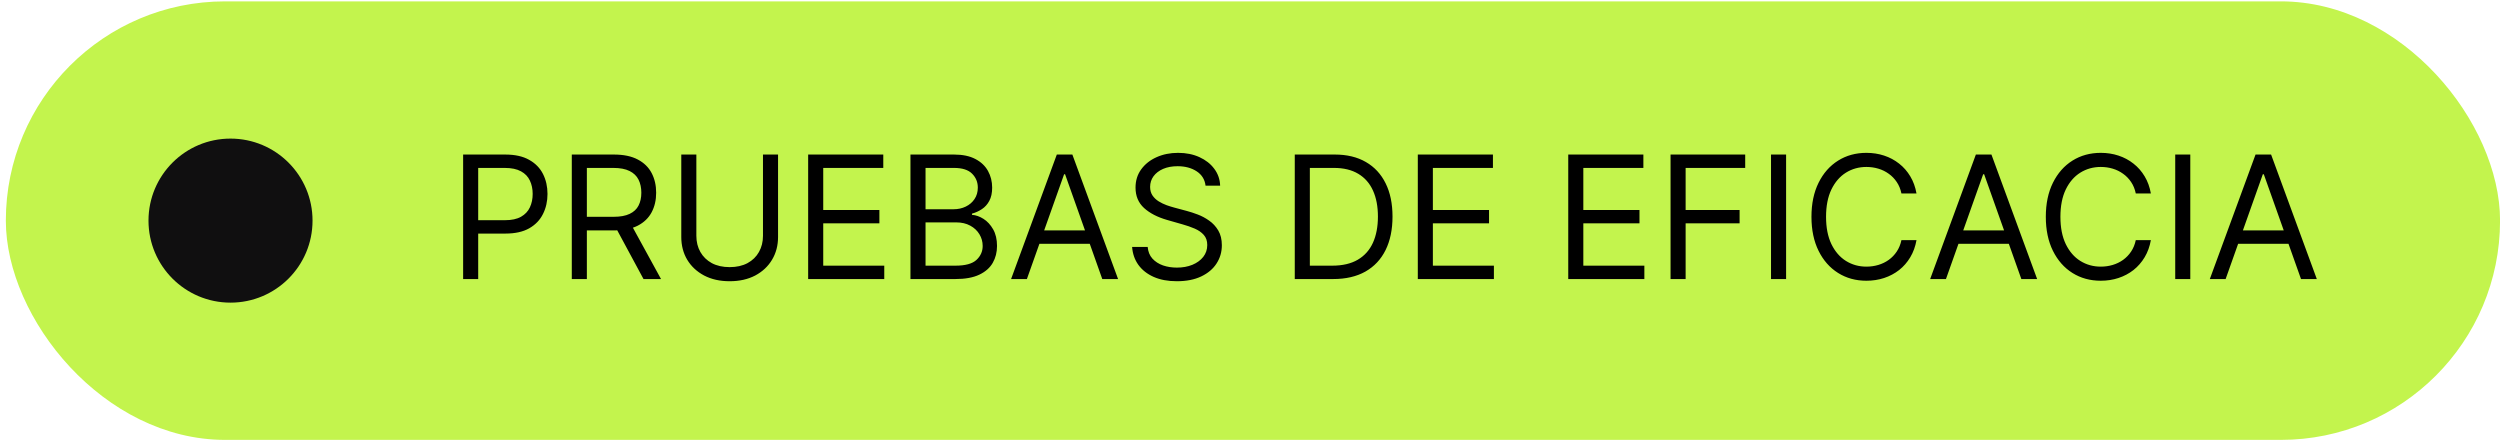 <?xml version="1.0" encoding="UTF-8"?> <svg xmlns="http://www.w3.org/2000/svg" width="214" height="38" viewBox="0 0 214 38" fill="none"><rect x="0.5" y="0.117" width="213.505" height="37.537" rx="18.768" fill="#C3F44D"></rect><circle cx="19.732" cy="18.885" r="7.021" fill="#100F10"></circle><path d="M39.644 23.886V13.229H43.245C44.081 13.229 44.764 13.38 45.295 13.682C45.829 13.98 46.224 14.384 46.481 14.894C46.738 15.404 46.866 15.973 46.866 16.601C46.866 17.229 46.738 17.8 46.481 18.313C46.228 18.826 45.836 19.236 45.305 19.541C44.774 19.843 44.094 19.994 43.266 19.994H40.685V18.849H43.224C43.796 18.849 44.256 18.75 44.603 18.552C44.95 18.355 45.201 18.087 45.357 17.751C45.517 17.411 45.597 17.028 45.597 16.601C45.597 16.174 45.517 15.793 45.357 15.456C45.201 15.12 44.948 14.856 44.597 14.665C44.247 14.471 43.782 14.374 43.203 14.374H40.934V23.886H39.644ZM48.945 23.886V13.229H52.546C53.378 13.229 54.062 13.371 54.596 13.656C55.13 13.937 55.525 14.324 55.782 14.816C56.039 15.309 56.167 15.869 56.167 16.497C56.167 17.125 56.039 17.682 55.782 18.167C55.525 18.653 55.132 19.035 54.601 19.312C54.07 19.586 53.392 19.723 52.566 19.723H49.653V18.558H52.525C53.094 18.558 53.552 18.474 53.898 18.308C54.249 18.141 54.502 17.905 54.658 17.6C54.818 17.291 54.898 16.924 54.898 16.497C54.898 16.07 54.818 15.697 54.658 15.378C54.499 15.059 54.244 14.813 53.893 14.639C53.543 14.463 53.08 14.374 52.504 14.374H50.235V23.886H48.945ZM53.961 19.099L56.584 23.886H55.085L52.504 19.099H53.961ZM65.311 13.229H66.601V20.285C66.601 21.014 66.43 21.664 66.086 22.236C65.746 22.805 65.266 23.254 64.645 23.584C64.024 23.91 63.295 24.073 62.459 24.073C61.623 24.073 60.895 23.91 60.274 23.584C59.653 23.254 59.171 22.805 58.827 22.236C58.487 21.664 58.318 21.014 58.318 20.285V13.229H59.608V20.181C59.608 20.701 59.722 21.164 59.951 21.57C60.18 21.973 60.506 22.29 60.929 22.523C61.356 22.751 61.866 22.866 62.459 22.866C63.053 22.866 63.562 22.751 63.989 22.523C64.416 22.29 64.742 21.973 64.967 21.57C65.196 21.164 65.311 20.701 65.311 20.181V13.229ZM69.178 23.886V13.229H75.609V14.374H70.469V17.975H75.276V19.119H70.469V22.741H75.693V23.886H69.178ZM77.935 23.886V13.229H81.661C82.403 13.229 83.016 13.358 83.498 13.614C83.98 13.868 84.339 14.209 84.575 14.639C84.811 15.066 84.929 15.54 84.929 16.06C84.929 16.518 84.847 16.896 84.684 17.194C84.525 17.493 84.313 17.728 84.049 17.902C83.789 18.075 83.506 18.204 83.201 18.287V18.391C83.527 18.412 83.855 18.526 84.185 18.734C84.514 18.943 84.79 19.241 85.012 19.629C85.234 20.018 85.345 20.493 85.345 21.055C85.345 21.589 85.224 22.07 84.981 22.496C84.738 22.923 84.355 23.261 83.831 23.511C83.307 23.761 82.625 23.886 81.786 23.886H77.935ZM79.226 22.741H81.786C82.629 22.741 83.227 22.578 83.581 22.252C83.938 21.922 84.117 21.523 84.117 21.055C84.117 20.694 84.025 20.361 83.841 20.056C83.657 19.747 83.395 19.501 83.055 19.317C82.716 19.13 82.313 19.036 81.848 19.036H79.226V22.741ZM79.226 17.912H81.619C82.008 17.912 82.358 17.836 82.67 17.683C82.986 17.531 83.236 17.316 83.42 17.038C83.607 16.761 83.701 16.434 83.701 16.06C83.701 15.592 83.538 15.194 83.212 14.868C82.885 14.539 82.369 14.374 81.661 14.374H79.226V17.912ZM87.902 23.886H86.549L90.463 13.229H91.794L95.707 23.886H94.355L91.17 14.915H91.087L87.902 23.886ZM88.402 19.723H93.855V20.868H88.402V19.723ZM103.195 15.893C103.133 15.366 102.879 14.957 102.435 14.665C101.991 14.374 101.447 14.228 100.802 14.228C100.33 14.228 99.917 14.305 99.563 14.457C99.213 14.61 98.939 14.82 98.741 15.087C98.547 15.354 98.45 15.658 98.45 15.998C98.45 16.282 98.517 16.526 98.653 16.731C98.791 16.932 98.968 17.101 99.183 17.236C99.398 17.368 99.624 17.477 99.86 17.564C100.096 17.647 100.312 17.715 100.51 17.767L101.592 18.058C101.87 18.131 102.179 18.231 102.519 18.36C102.862 18.488 103.19 18.663 103.502 18.885C103.818 19.104 104.078 19.385 104.283 19.728C104.487 20.072 104.59 20.493 104.59 20.993C104.59 21.569 104.439 22.089 104.137 22.554C103.839 23.018 103.401 23.388 102.826 23.662C102.253 23.936 101.558 24.073 100.739 24.073C99.976 24.073 99.315 23.95 98.757 23.704C98.202 23.457 97.764 23.114 97.445 22.673C97.13 22.233 96.951 21.721 96.909 21.138H98.242C98.276 21.541 98.411 21.874 98.647 22.137C98.887 22.398 99.189 22.592 99.553 22.72C99.92 22.845 100.316 22.907 100.739 22.907C101.232 22.907 101.674 22.828 102.066 22.668C102.458 22.505 102.768 22.28 102.997 21.992C103.226 21.7 103.341 21.36 103.341 20.972C103.341 20.618 103.242 20.33 103.044 20.108C102.846 19.886 102.586 19.706 102.264 19.567C101.941 19.428 101.592 19.307 101.218 19.203L99.906 18.828C99.074 18.589 98.415 18.247 97.929 17.803C97.444 17.359 97.201 16.778 97.201 16.06C97.201 15.463 97.362 14.943 97.685 14.499C98.011 14.051 98.448 13.704 98.996 13.458C99.547 13.209 100.163 13.084 100.843 13.084C101.53 13.084 102.141 13.207 102.675 13.453C103.209 13.696 103.632 14.029 103.944 14.452C104.26 14.875 104.427 15.356 104.444 15.893H103.195ZM114.121 23.886H110.832V13.229H114.266C115.3 13.229 116.185 13.443 116.92 13.869C117.656 14.293 118.219 14.901 118.611 15.696C119.003 16.487 119.199 17.434 119.199 18.537C119.199 19.647 119.002 20.602 118.606 21.404C118.211 22.202 117.635 22.816 116.879 23.246C116.122 23.672 115.203 23.886 114.121 23.886ZM112.123 22.741H114.038C114.919 22.741 115.649 22.571 116.228 22.231C116.807 21.891 117.239 21.407 117.524 20.779C117.808 20.151 117.95 19.404 117.95 18.537C117.95 17.676 117.81 16.936 117.529 16.315C117.248 15.691 116.828 15.212 116.27 14.879C115.711 14.542 115.016 14.374 114.183 14.374H112.123V22.741ZM121.364 23.886V13.229H127.795V14.374H122.654V17.975H127.462V19.119H122.654V22.741H127.878V23.886H121.364ZM134.242 23.886V13.229H140.673V14.374H135.533V17.975H140.34V19.119H135.533V22.741H140.757V23.886H134.242ZM142.999 23.886V13.229H149.389V14.374H144.29V17.975H148.91V19.119H144.29V23.886H142.999ZM152.89 13.229V23.886H151.599V13.229H152.89ZM164.052 16.559H162.762C162.685 16.188 162.552 15.862 162.361 15.581C162.174 15.3 161.945 15.064 161.674 14.873C161.407 14.679 161.111 14.534 160.784 14.437C160.458 14.339 160.118 14.291 159.765 14.291C159.119 14.291 158.535 14.454 158.011 14.78C157.491 15.106 157.076 15.586 156.767 16.221C156.462 16.856 156.31 17.635 156.31 18.558C156.31 19.48 156.462 20.259 156.767 20.894C157.076 21.529 157.491 22.009 158.011 22.335C158.535 22.661 159.119 22.824 159.765 22.824C160.118 22.824 160.458 22.776 160.784 22.679C161.111 22.581 161.407 22.438 161.674 22.247C161.945 22.052 162.174 21.815 162.361 21.534C162.552 21.249 162.685 20.923 162.762 20.556H164.052C163.955 21.1 163.778 21.588 163.521 22.018C163.265 22.448 162.946 22.814 162.564 23.116C162.182 23.414 161.754 23.641 161.279 23.797C160.807 23.953 160.302 24.031 159.765 24.031C158.856 24.031 158.047 23.809 157.34 23.365C156.632 22.921 156.075 22.29 155.67 21.471C155.264 20.653 155.061 19.681 155.061 18.558C155.061 17.434 155.264 16.462 155.67 15.644C156.075 14.825 156.632 14.194 157.34 13.75C158.047 13.306 158.856 13.084 159.765 13.084C160.302 13.084 160.807 13.162 161.279 13.318C161.754 13.474 162.182 13.703 162.564 14.005C162.946 14.303 163.265 14.667 163.521 15.097C163.778 15.524 163.955 16.011 164.052 16.559ZM166.574 23.886H165.222L169.134 13.229H170.467L174.379 23.886H173.027L169.842 14.915H169.759L166.574 23.886ZM167.074 19.723H172.527V20.868H167.074V19.723ZM184.114 16.559H182.823C182.747 16.188 182.613 15.862 182.423 15.581C182.235 15.3 182.006 15.064 181.736 14.873C181.469 14.679 181.172 14.534 180.846 14.437C180.52 14.339 180.18 14.291 179.826 14.291C179.181 14.291 178.596 14.454 178.073 14.78C177.552 15.106 177.138 15.586 176.829 16.221C176.524 16.856 176.371 17.635 176.371 18.558C176.371 19.48 176.524 20.259 176.829 20.894C177.138 21.529 177.552 22.009 178.073 22.335C178.596 22.661 179.181 22.824 179.826 22.824C180.18 22.824 180.52 22.776 180.846 22.679C181.172 22.581 181.469 22.438 181.736 22.247C182.006 22.052 182.235 21.815 182.423 21.534C182.613 21.249 182.747 20.923 182.823 20.556H184.114C184.017 21.1 183.84 21.588 183.583 22.018C183.326 22.448 183.007 22.814 182.625 23.116C182.244 23.414 181.815 23.641 181.34 23.797C180.868 23.953 180.364 24.031 179.826 24.031C178.917 24.031 178.109 23.809 177.401 23.365C176.694 22.921 176.137 22.29 175.731 21.471C175.325 20.653 175.122 19.681 175.122 18.558C175.122 17.434 175.325 16.462 175.731 15.644C176.137 14.825 176.694 14.194 177.401 13.75C178.109 13.306 178.917 13.084 179.826 13.084C180.364 13.084 180.868 13.162 181.34 13.318C181.815 13.474 182.244 13.703 182.625 14.005C183.007 14.303 183.326 14.667 183.583 15.097C183.84 15.524 184.017 16.011 184.114 16.559ZM187.489 13.229V23.886H186.199V13.229H187.489ZM190.514 23.886H189.161L193.074 13.229H194.406L198.319 23.886H196.966L193.781 14.915H193.698L190.514 23.886ZM191.013 19.723H196.466V20.868H191.013V19.723Z" fill="black"></path></svg> 